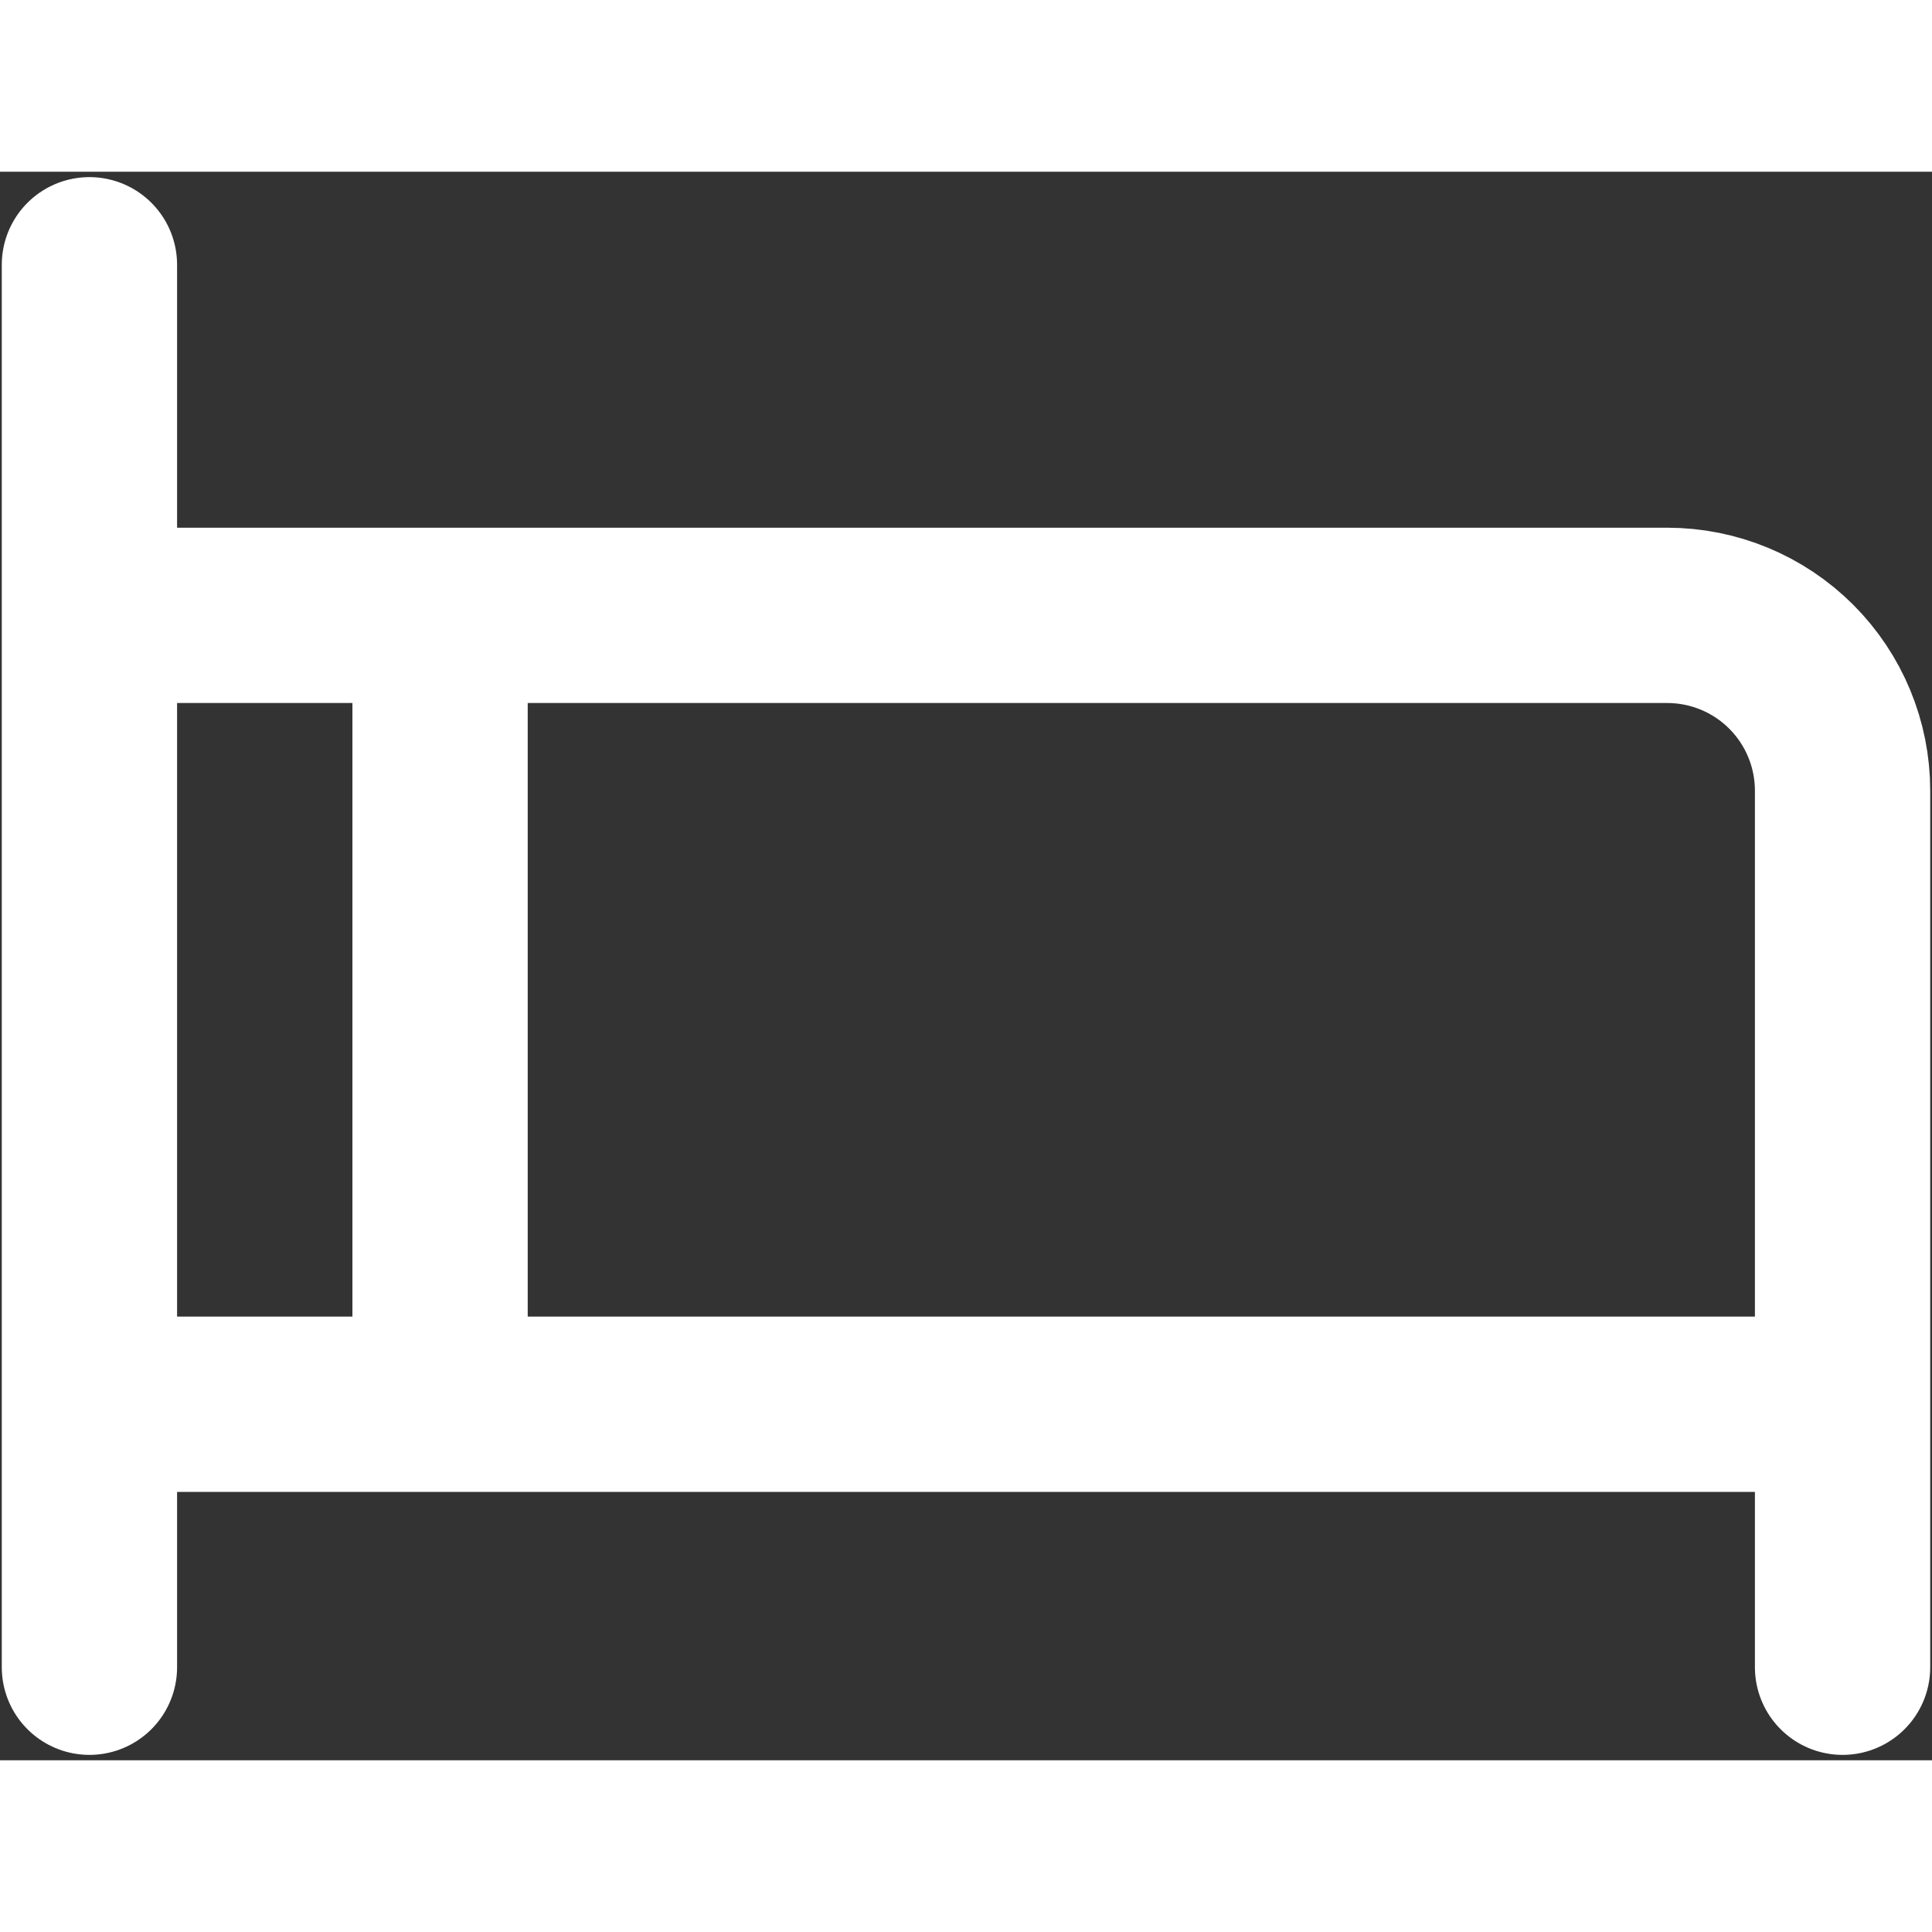 <svg xmlns="http://www.w3.org/2000/svg" width="75" height="75" viewBox="0 0 45 37" fill="none">
  <rect x="0" y="0" width="45" height="37" fill="#333333" stroke="none"/>
  <path d="M2.083 2.167V34.833M2.083 10.333H38.834C39.916 10.333 40.955 10.763 41.721 11.529C42.487 12.295 42.917 13.334 42.917 14.416V34.833M2.083 28.708H42.917M10.25 10.333V28.708" stroke="#fff" stroke-width="4.083" stroke-linecap="round" stroke-linejoin="round"/>
</svg>